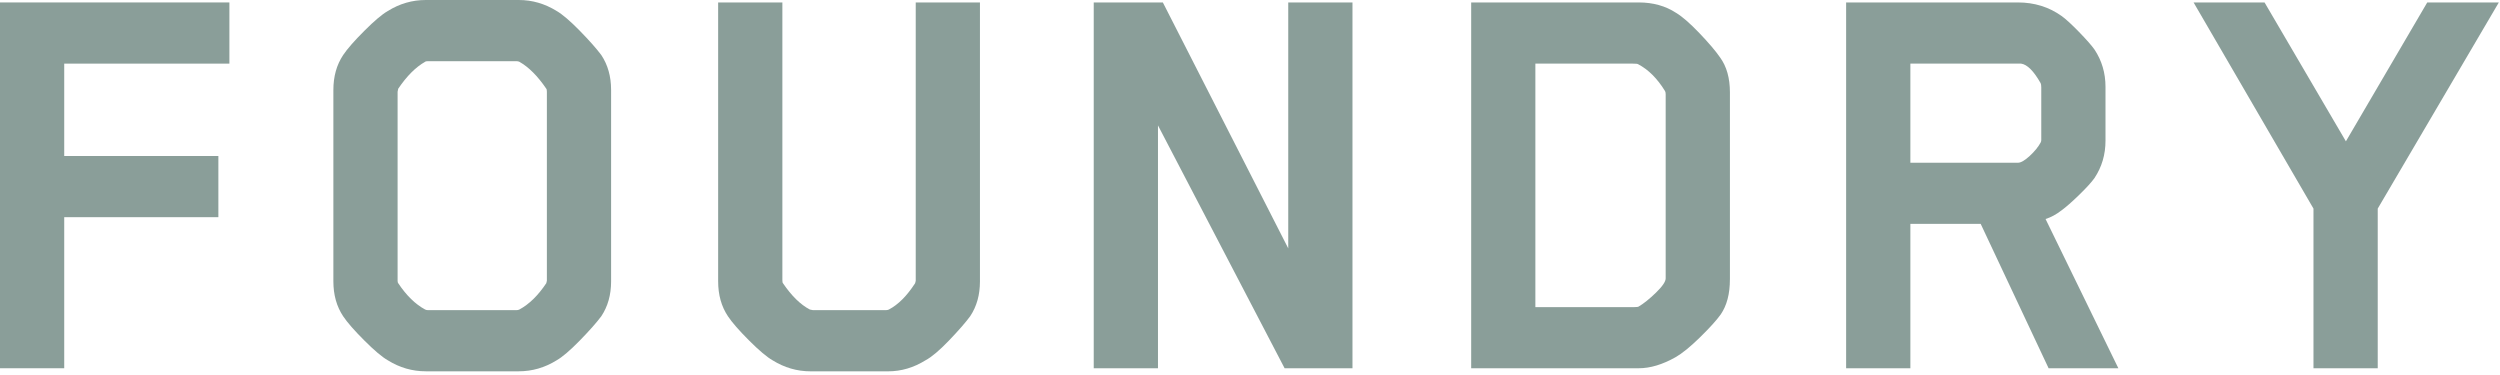 <?xml version="1.0" encoding="UTF-8"?> <svg xmlns="http://www.w3.org/2000/svg" width="100" height="15" viewBox="0 0 100 15" fill="none"><path d="M9.176 2.545H2.569V6.24H8.735V8.687H2.569V14.73H0V0.098H9.176V2.545Z" fill="#173F35" fill-opacity="0.5"></path><path d="M24.444 11.256C24.444 11.794 24.313 12.259 24.052 12.65C23.857 12.911 23.567 13.237 23.184 13.629C22.8 14.021 22.494 14.281 22.266 14.412C21.793 14.706 21.287 14.852 20.749 14.852H17.03C16.491 14.852 15.986 14.706 15.513 14.412C15.284 14.281 14.97 14.017 14.571 13.617C14.171 13.217 13.889 12.895 13.726 12.65C13.465 12.258 13.335 11.794 13.335 11.255V3.597C13.335 3.058 13.465 2.594 13.726 2.202C13.889 1.958 14.171 1.635 14.571 1.236C14.97 0.836 15.284 0.571 15.513 0.44C15.986 0.146 16.491 -0 17.03 -0H20.749C21.287 -0 21.793 0.146 22.266 0.44C22.494 0.571 22.8 0.832 23.184 1.223C23.567 1.615 23.857 1.941 24.052 2.202C24.313 2.594 24.444 3.058 24.444 3.597V11.255V11.256ZM15.904 3.67V11.231C15.904 11.28 15.912 11.313 15.929 11.329C16.255 11.819 16.614 12.17 17.006 12.381C17.038 12.398 17.079 12.406 17.128 12.406H20.651C20.7 12.406 20.741 12.398 20.774 12.381C21.166 12.17 21.524 11.819 21.851 11.329L21.875 11.231V3.67C21.875 3.605 21.867 3.565 21.851 3.548C21.508 3.043 21.149 2.683 20.774 2.471C20.741 2.455 20.701 2.447 20.651 2.447H17.128C17.063 2.447 17.022 2.455 17.006 2.471C16.63 2.683 16.271 3.043 15.929 3.548L15.904 3.67Z" fill="#173F35" fill-opacity="0.5"></path><path d="M36.629 11.231V0.098H39.198V11.256C39.198 11.794 39.068 12.259 38.807 12.65C38.627 12.895 38.346 13.217 37.963 13.617C37.579 14.017 37.265 14.282 37.02 14.412C36.547 14.706 36.05 14.853 35.528 14.853H32.42C31.882 14.853 31.376 14.706 30.903 14.412C30.675 14.282 30.361 14.017 29.961 13.617C29.561 13.217 29.28 12.895 29.117 12.65C28.856 12.259 28.726 11.794 28.726 11.256V0.098H31.295V11.207C31.295 11.272 31.303 11.313 31.319 11.329C31.662 11.835 32.02 12.186 32.396 12.382L32.518 12.406H35.43C35.479 12.406 35.519 12.398 35.553 12.382C35.928 12.186 36.278 11.835 36.605 11.329L36.629 11.232V11.231Z" fill="#173F35" fill-opacity="0.5"></path><path d="M54.099 14.73H51.384L46.319 5.016V14.73H43.749V0.098H46.514L51.53 9.935V0.098H54.099V14.73Z" fill="#173F35" fill-opacity="0.5"></path><path d="M69.196 11.182C69.196 11.754 69.074 12.219 68.829 12.577C68.666 12.806 68.389 13.112 67.998 13.495C67.606 13.878 67.279 14.143 67.019 14.29C66.496 14.584 66.007 14.73 65.551 14.73H58.847V0.098H65.551C66.122 0.098 66.619 0.237 67.043 0.514C67.288 0.661 67.598 0.93 67.973 1.322C68.348 1.713 68.625 2.04 68.805 2.3C69.066 2.659 69.197 3.124 69.197 3.695V11.182H69.196ZM61.415 12.284H65.379C65.477 12.284 65.534 12.276 65.55 12.259C65.746 12.145 65.974 11.961 66.236 11.709C66.496 11.456 66.627 11.264 66.627 11.134V3.768C66.627 3.719 66.619 3.679 66.603 3.646C66.293 3.14 65.933 2.782 65.526 2.569C65.51 2.553 65.436 2.545 65.306 2.545H61.415V12.283V12.284Z" fill="#173F35" fill-opacity="0.5"></path><path d="M84.22 5.628C84.22 6.183 84.073 6.68 83.78 7.121C83.665 7.284 83.461 7.509 83.168 7.794C82.874 8.079 82.638 8.287 82.458 8.417C82.246 8.581 82.034 8.695 81.822 8.76L84.734 14.73H81.944L79.228 8.956H76.415V14.73H73.845V0.098H80.721C81.373 0.098 81.952 0.278 82.458 0.636C82.621 0.751 82.853 0.963 83.156 1.273C83.457 1.583 83.665 1.819 83.78 1.982C84.073 2.423 84.22 2.921 84.22 3.475V5.628ZM81.651 5.604V3.499C81.651 3.418 81.642 3.361 81.626 3.328C81.349 2.839 81.088 2.578 80.843 2.545H76.415V6.509H80.721C80.835 6.509 80.99 6.419 81.186 6.24C81.382 6.06 81.528 5.881 81.626 5.701C81.642 5.669 81.651 5.636 81.651 5.603V5.604Z" fill="#173F35" fill-opacity="0.5"></path><path d="M99.953 0.098L95.109 8.344V14.73H92.539V8.344L87.743 0.098H90.582L93.836 5.653L97.09 0.098H99.953Z" fill="#173F35" fill-opacity="0.5"></path></svg> 